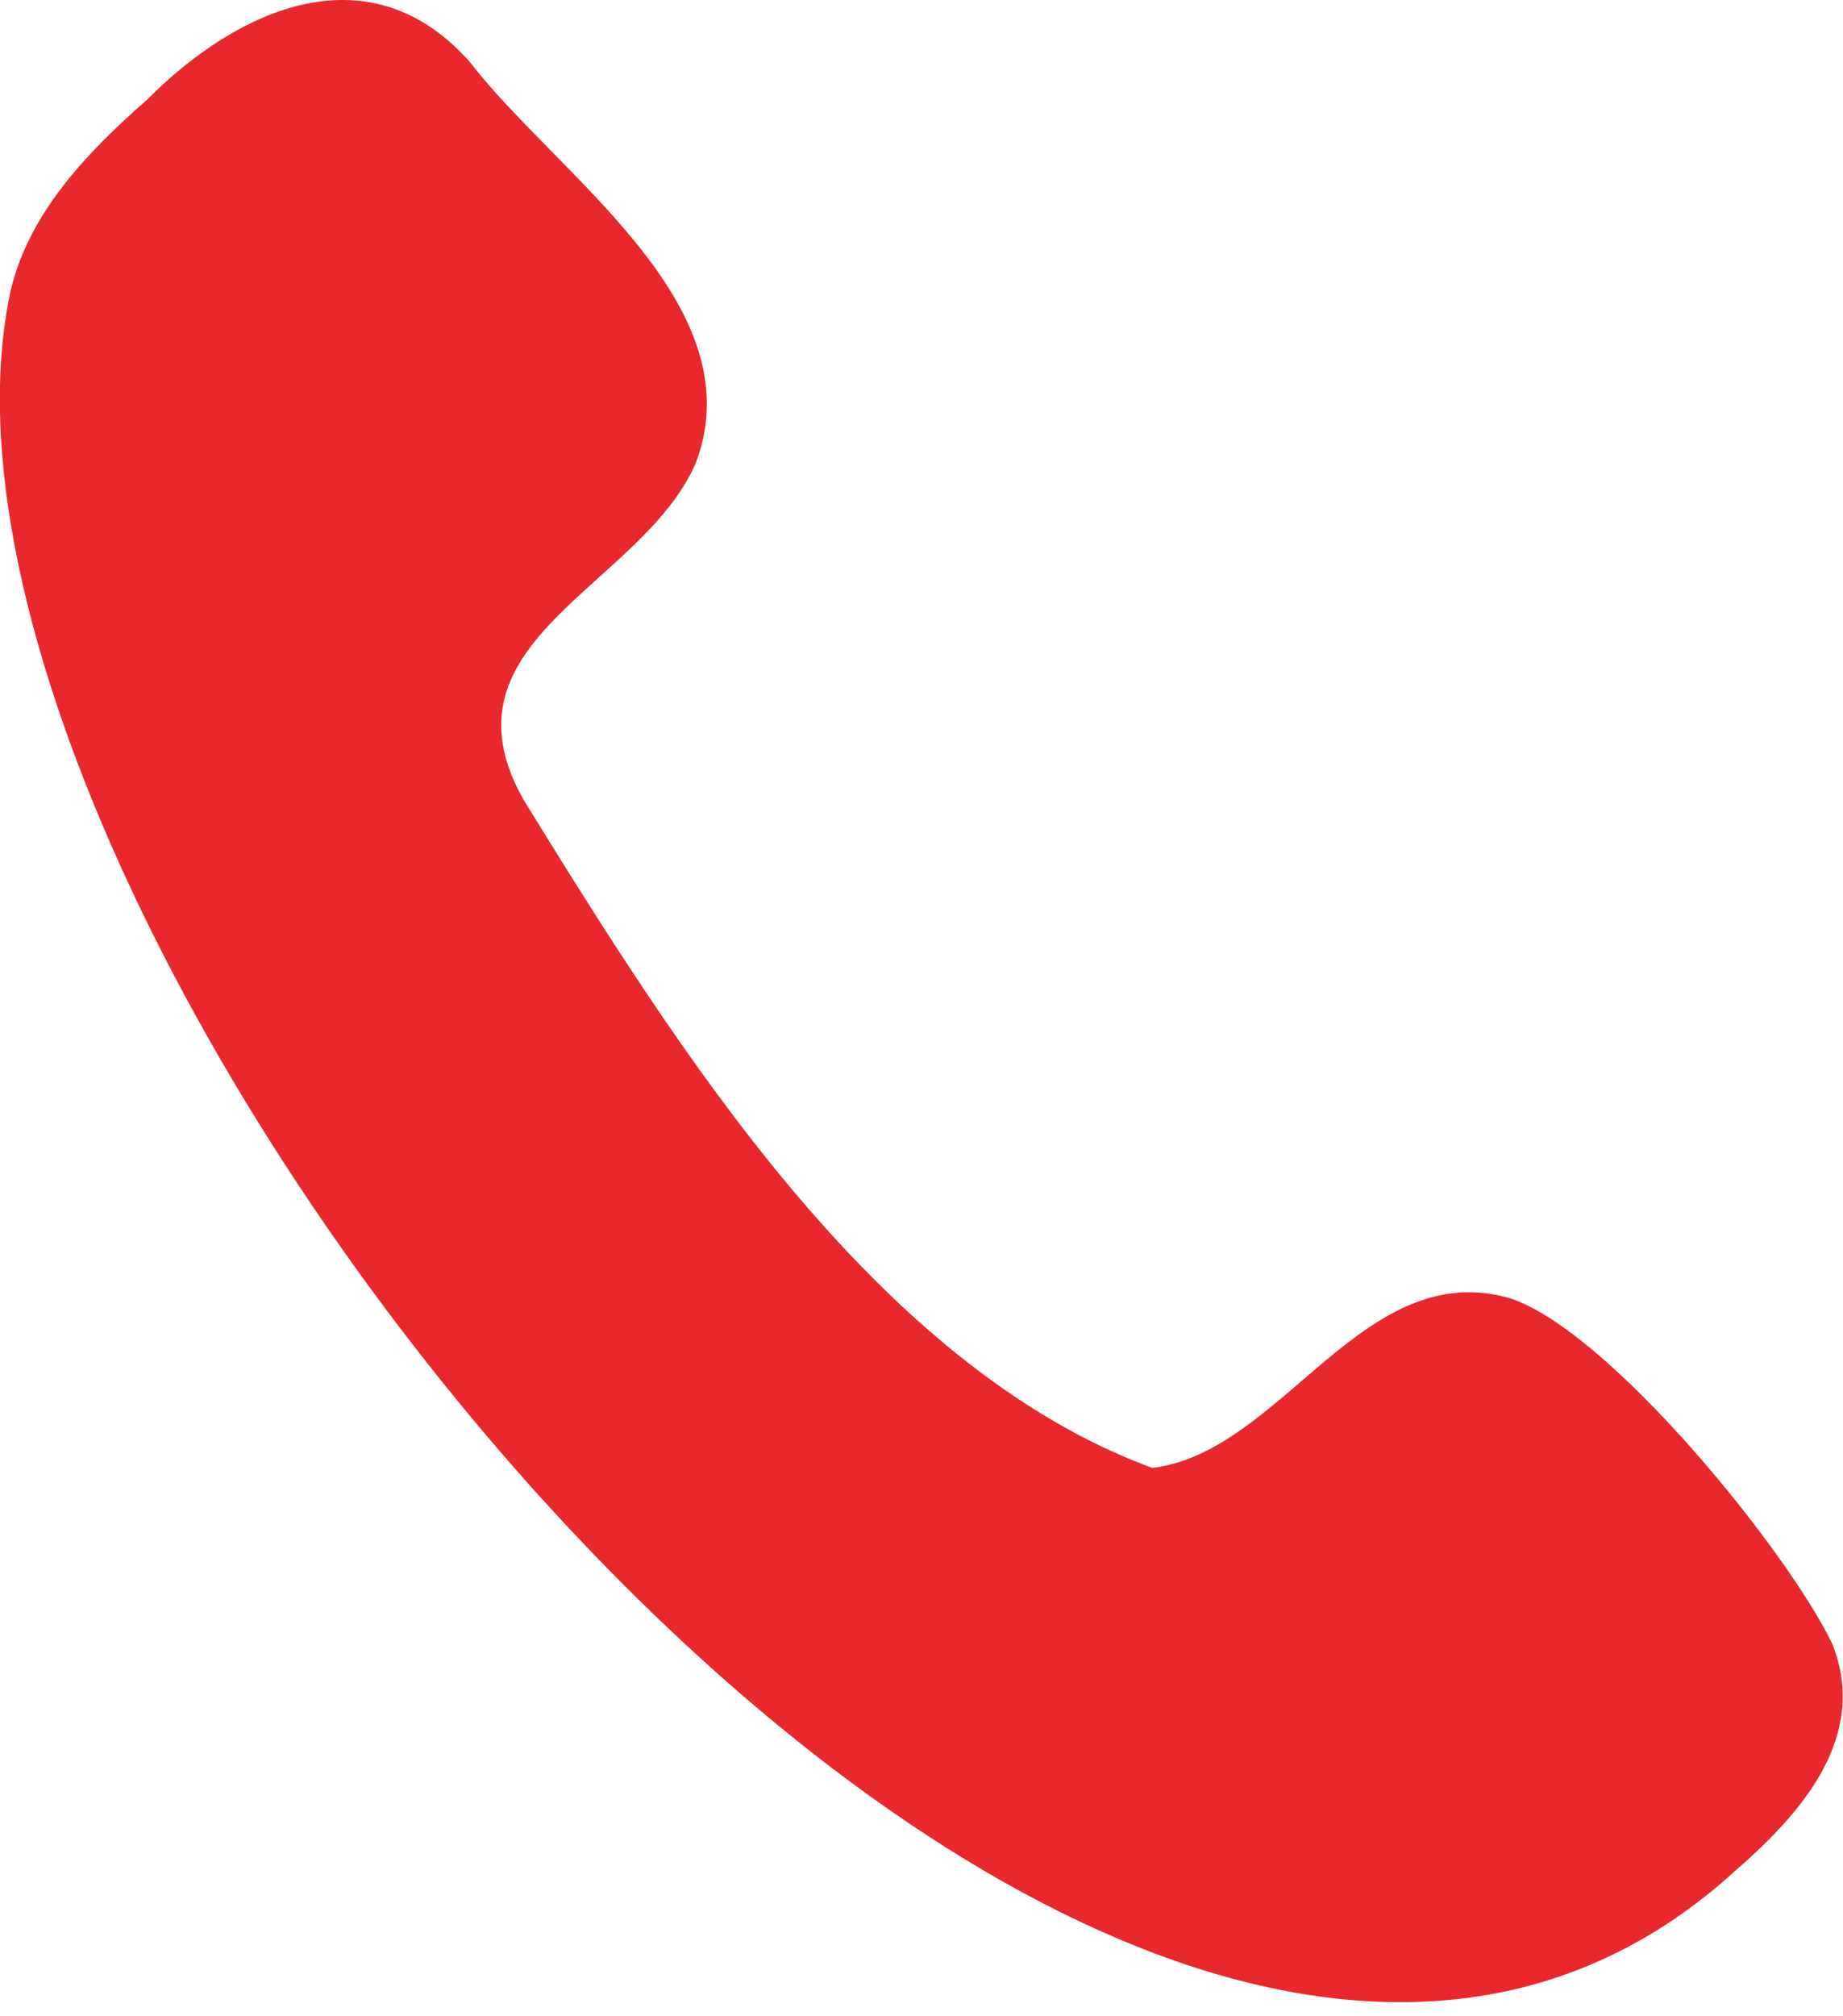 <svg xmlns="http://www.w3.org/2000/svg" id="uuid-1b35c639-3b87-4c5f-b9c2-f90f2643f35a" viewBox="0 0 432.5 472.9"><defs><style>.uuid-55ef8173-fbbf-4495-8fa2-a50c07bee1ce{fill:#e8282d;}</style></defs><path class="uuid-55ef8173-fbbf-4495-8fa2-a50c07bee1ce" d="M2.5,68.2c4.3-18.3,18-32.5,31.9-44.7C56,1.7,86.9-11.9,110.3,14.6c20.3,26.4,67,56.7,53,94-12.6,29.1-61.7,41.6-40.4,79.1,35.7,57.8,82.2,132.6,147.5,156.7,30.6-3.7,49.4-49.8,84-39.8,23.3,7.7,65,59.1,75.6,81.1,8.6,21.8-7.2,39.7-23,53.4C256.5,576-29.9,218.5,2.5,68.2Z"></path></svg>